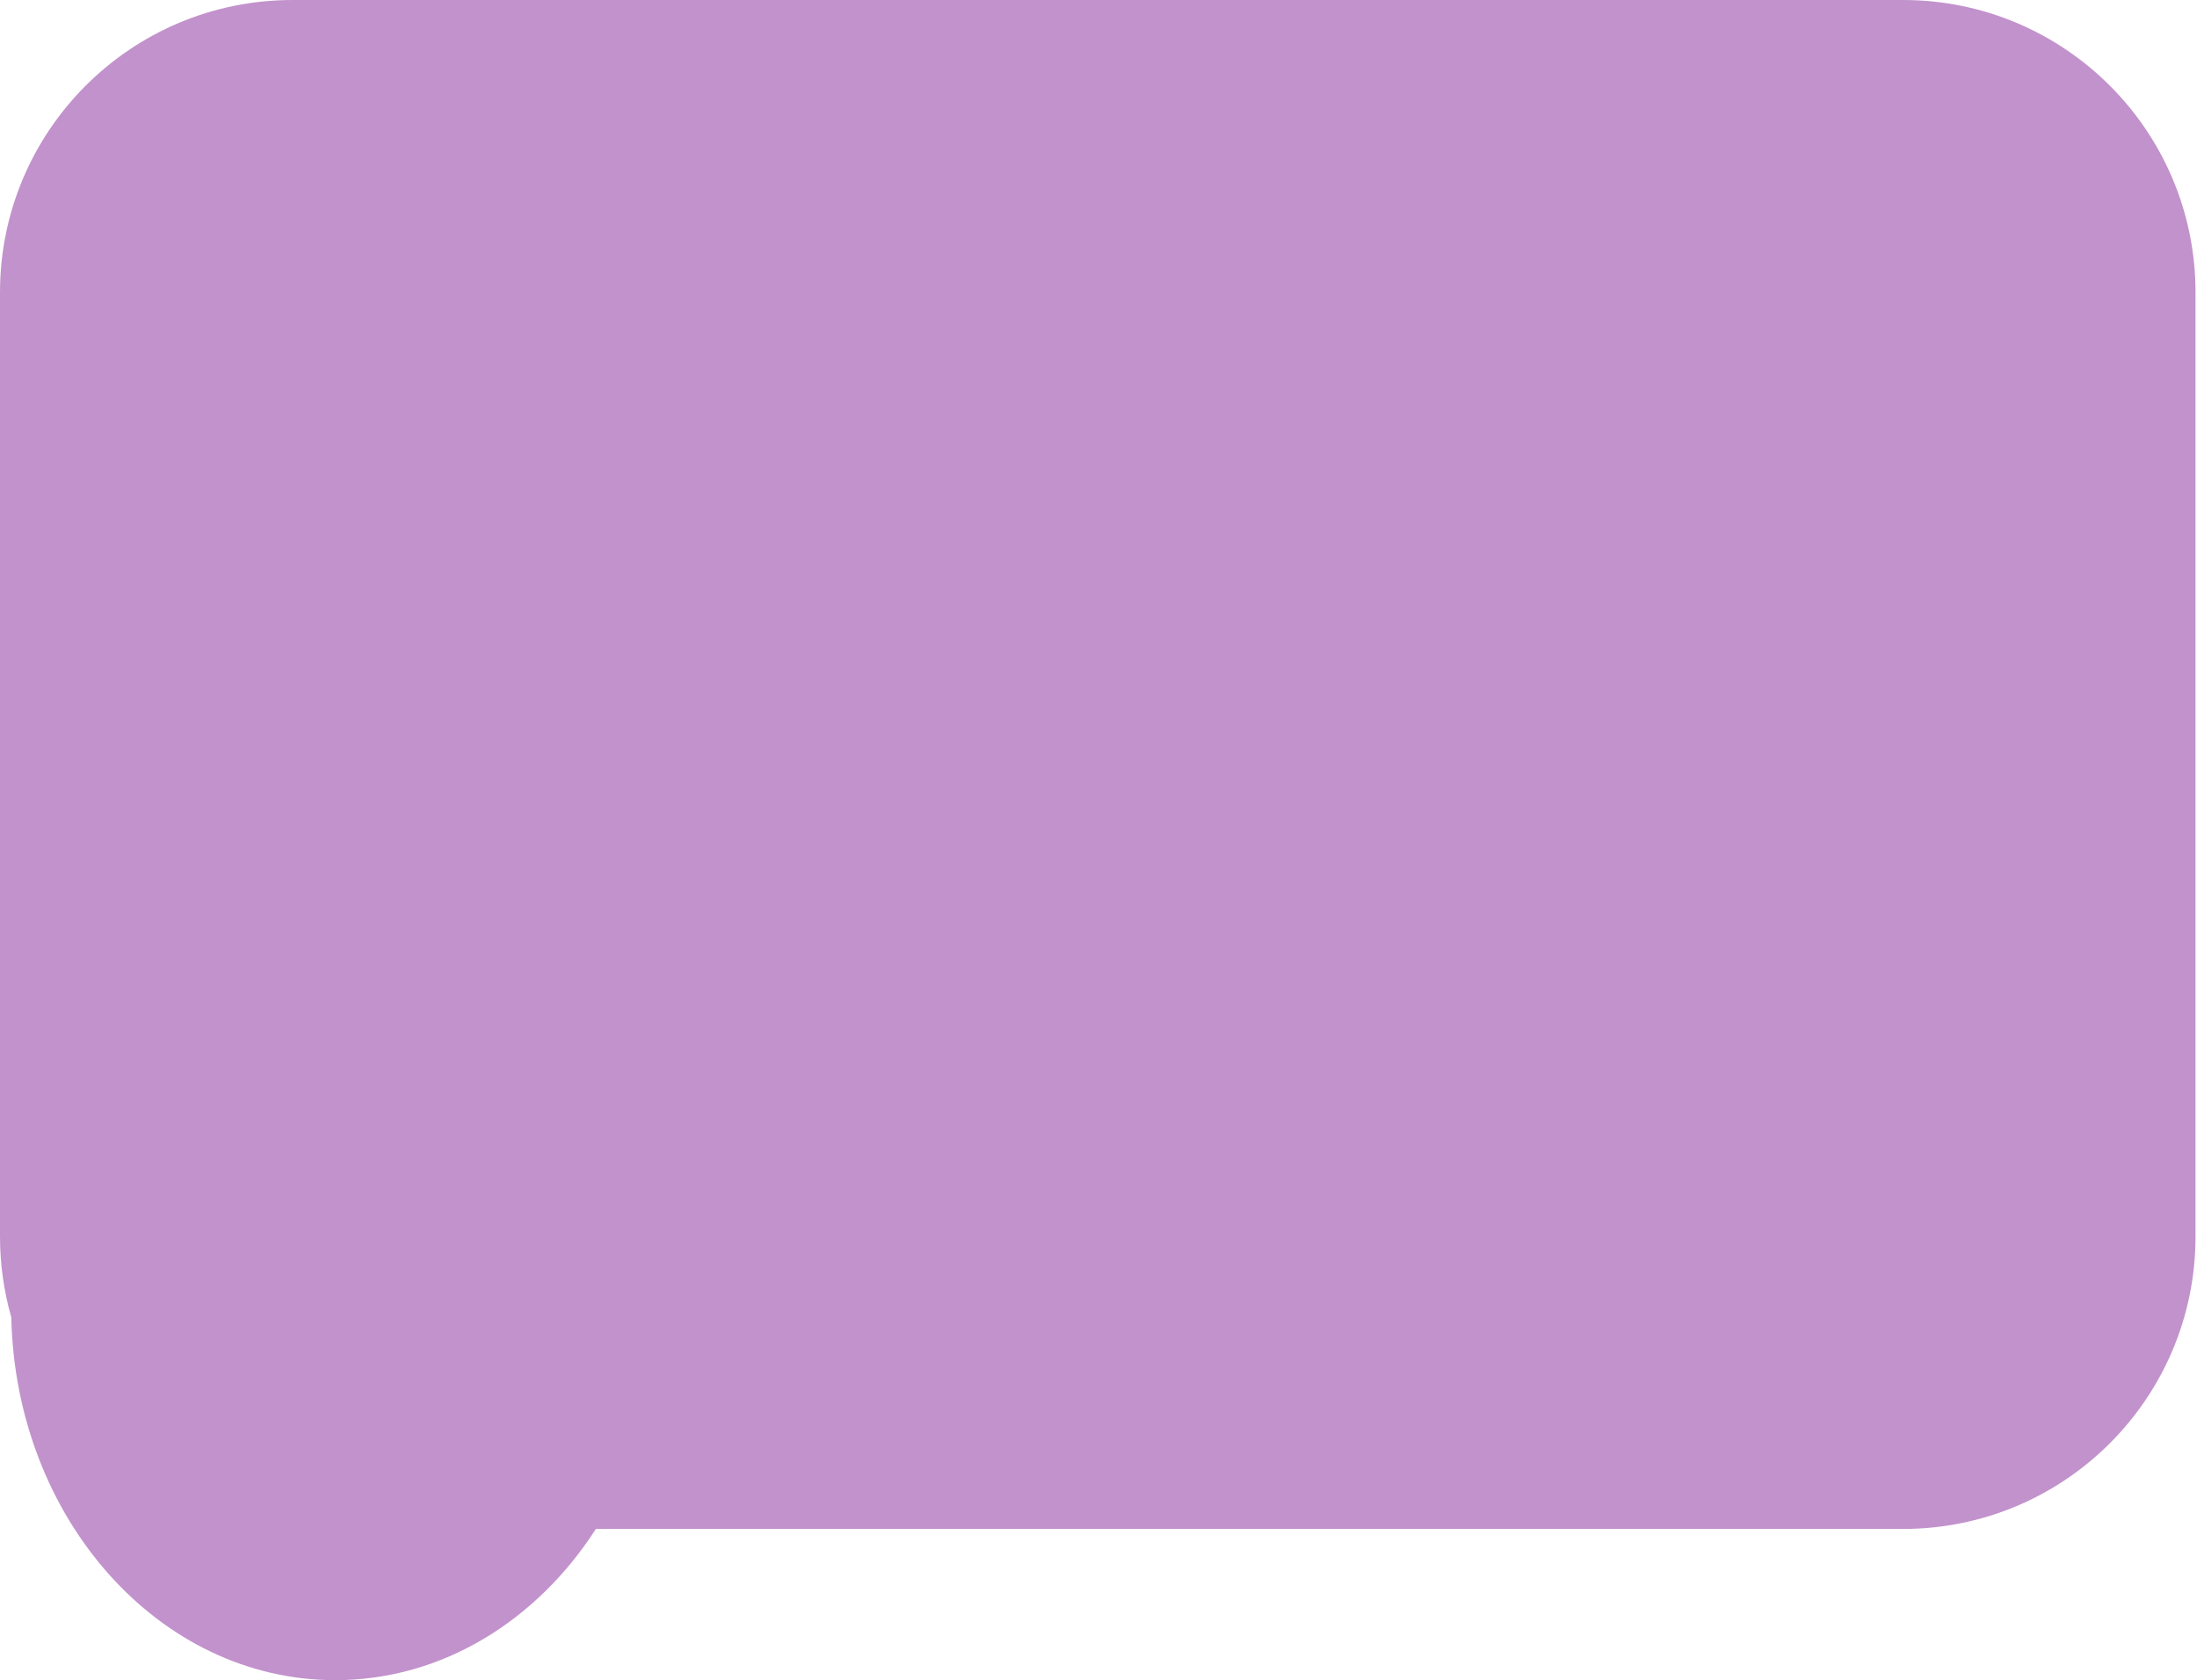 <?xml version="1.0" encoding="UTF-8"?> <svg xmlns="http://www.w3.org/2000/svg" width="1412" height="1080" viewBox="0 0 1412 1080" fill="none"> <path fill-rule="evenodd" clip-rule="evenodd" d="M188 0C84.171 0 0 84.17 0 188V794.8C0 812.792 2.527 830.194 7.247 846.669C10.048 976.081 102.181 1080 215.428 1080C284.119 1080 345.043 1041.77 382.974 982.8H1223.05C1326.88 982.8 1411.05 898.63 1411.05 794.8V188C1411.05 84.171 1326.88 0 1223.05 0H188Z" fill="#C292CC"></path> </svg> 